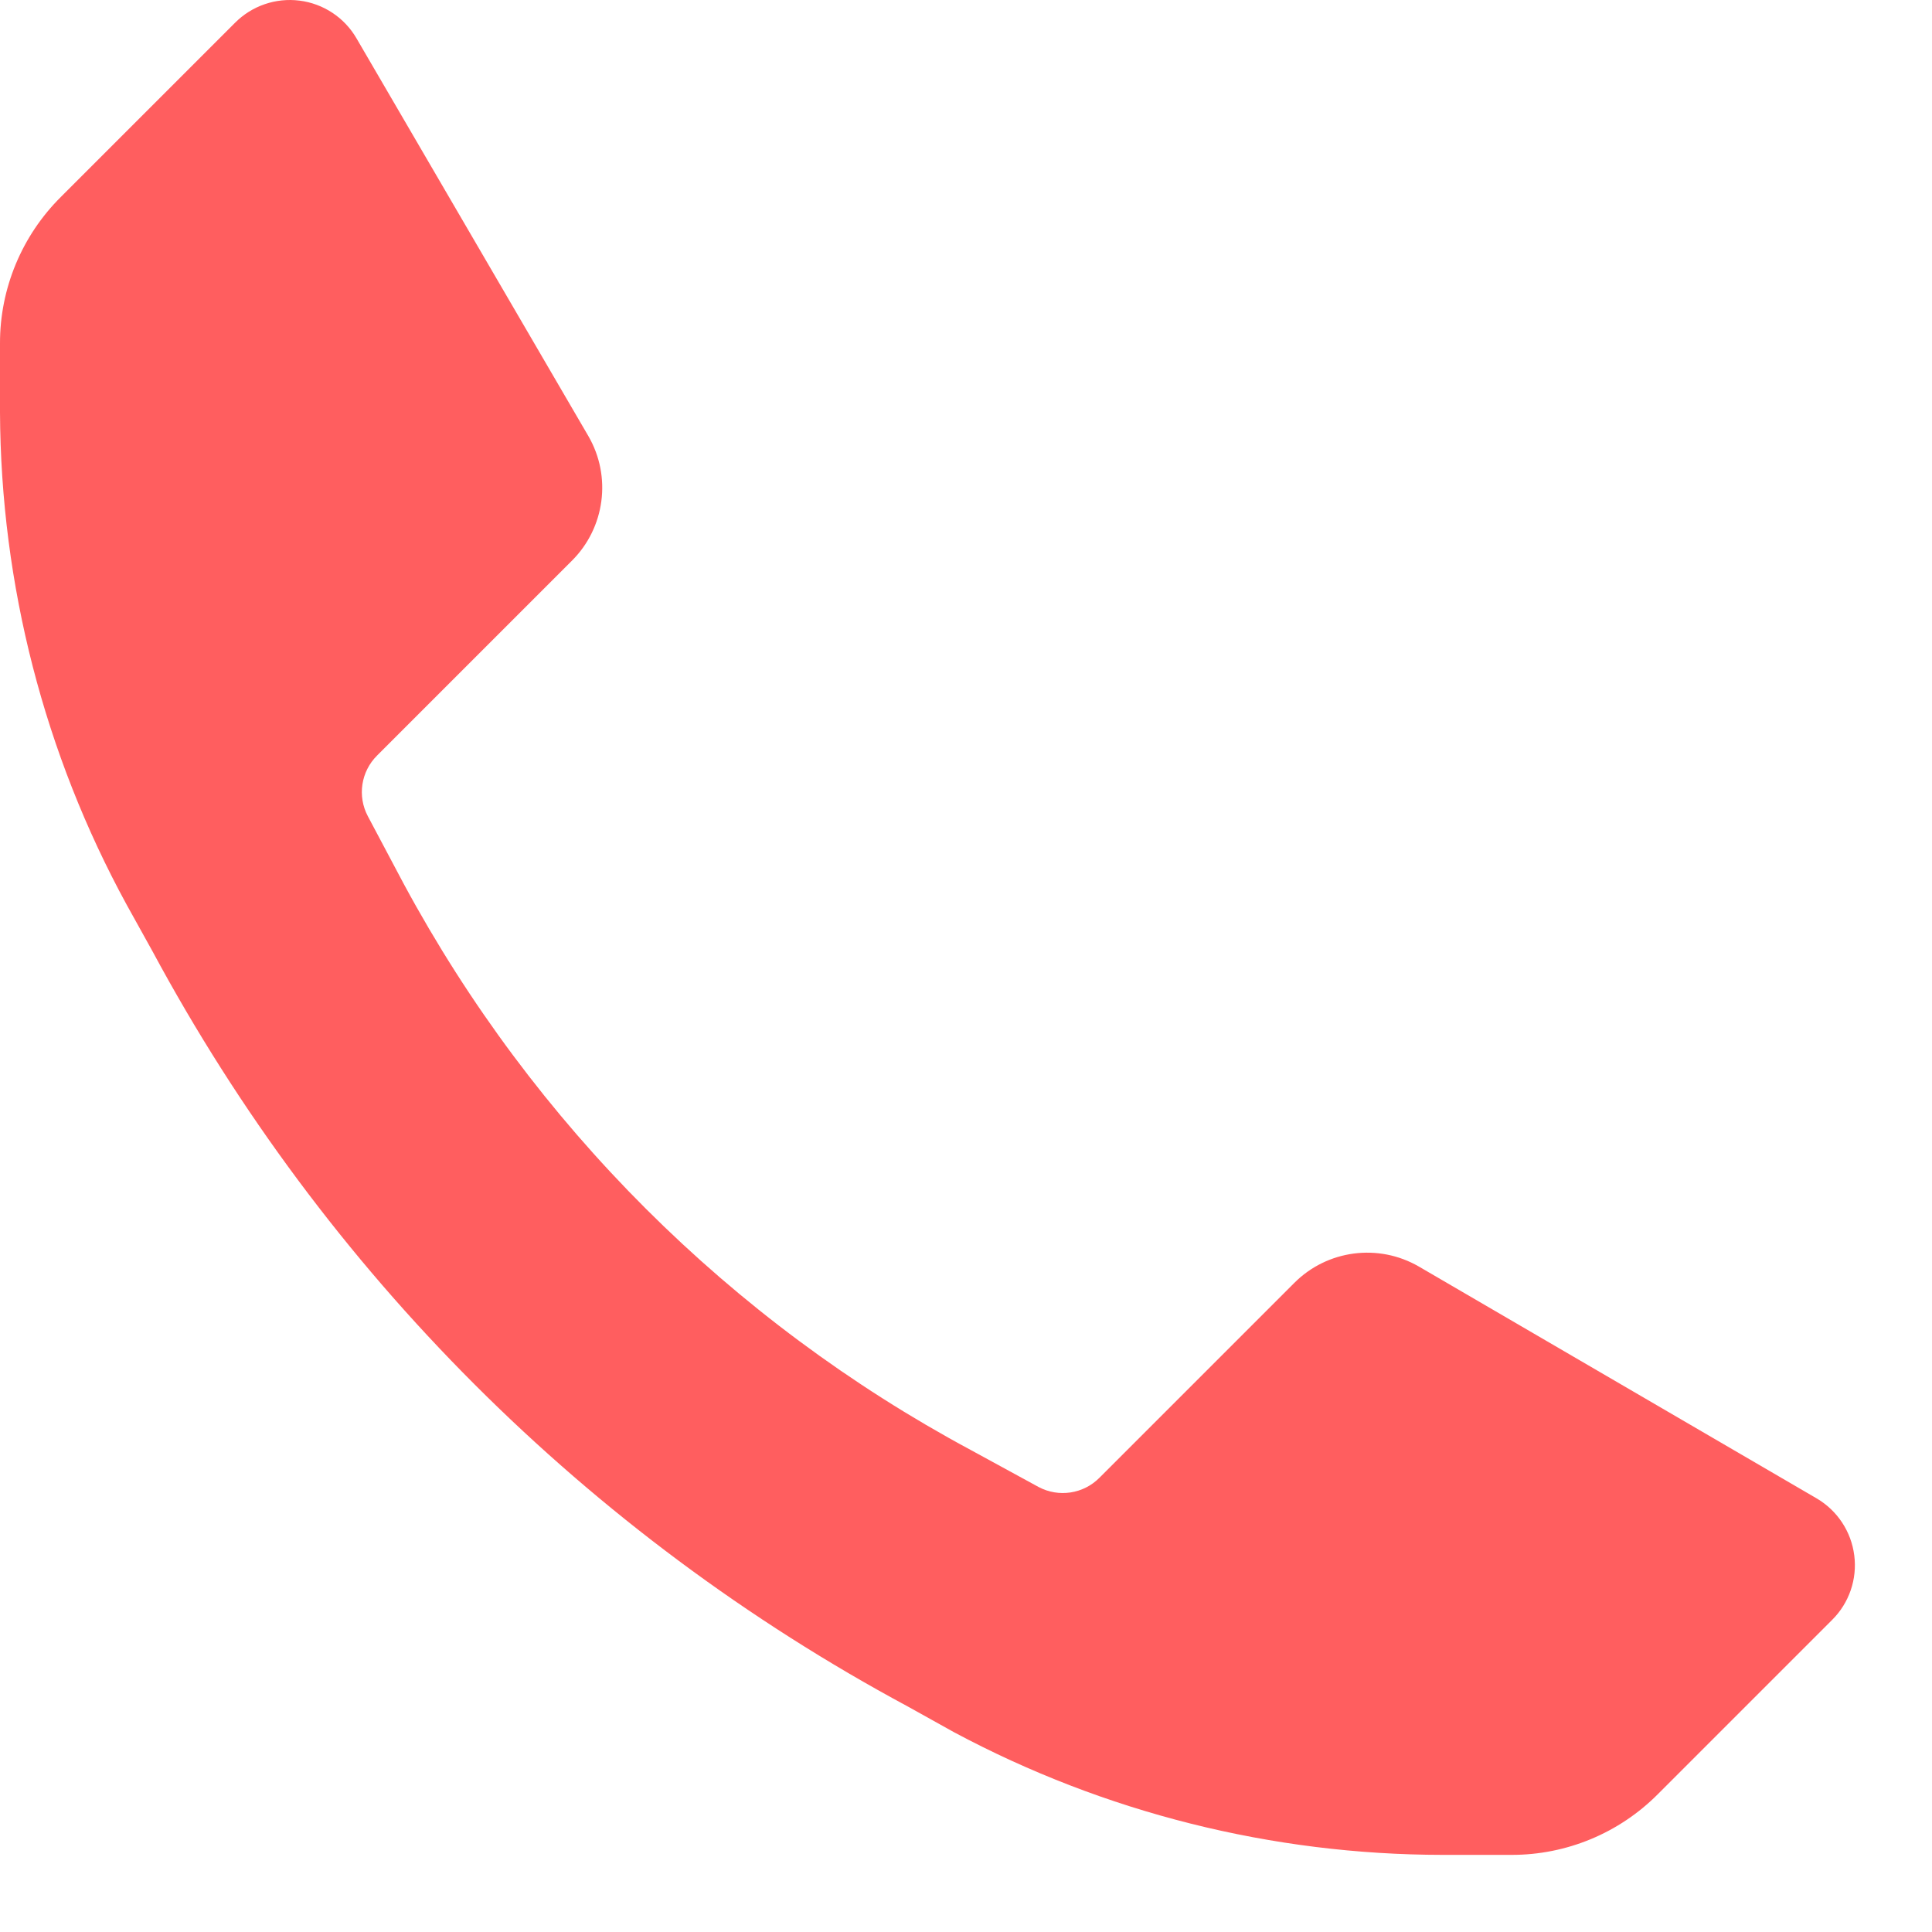 <svg width="25" height="25" viewBox="0 0 25 25" fill="none" xmlns="http://www.w3.org/2000/svg">
<path d="M18.667 24.002C16.462 24 14.291 23.455 12.347 22.416L11.747 22.082C7.601 19.853 4.202 16.455 1.973 12.309L1.64 11.709C0.573 9.754 0.01 7.563 8.29008e-07 5.336V4.442C-0.001 3.732 0.283 3.05 0.787 2.549L3.04 0.296C3.259 0.075 3.568 -0.031 3.876 0.008C4.184 0.047 4.457 0.227 4.613 0.496L7.613 5.642C7.917 6.166 7.829 6.829 7.4 7.256L4.88 9.776C4.671 9.983 4.622 10.302 4.76 10.562L5.227 11.442C6.903 14.547 9.452 17.092 12.56 18.762L13.44 19.242C13.7 19.38 14.02 19.331 14.227 19.122L16.747 16.602C17.174 16.173 17.836 16.086 18.36 16.389L23.507 19.389C23.775 19.546 23.955 19.818 23.994 20.126C24.034 20.435 23.927 20.744 23.707 20.962L21.453 23.216C20.952 23.72 20.271 24.003 19.56 24.002H18.667Z" fill="#FF5E5F"/>
</svg>
